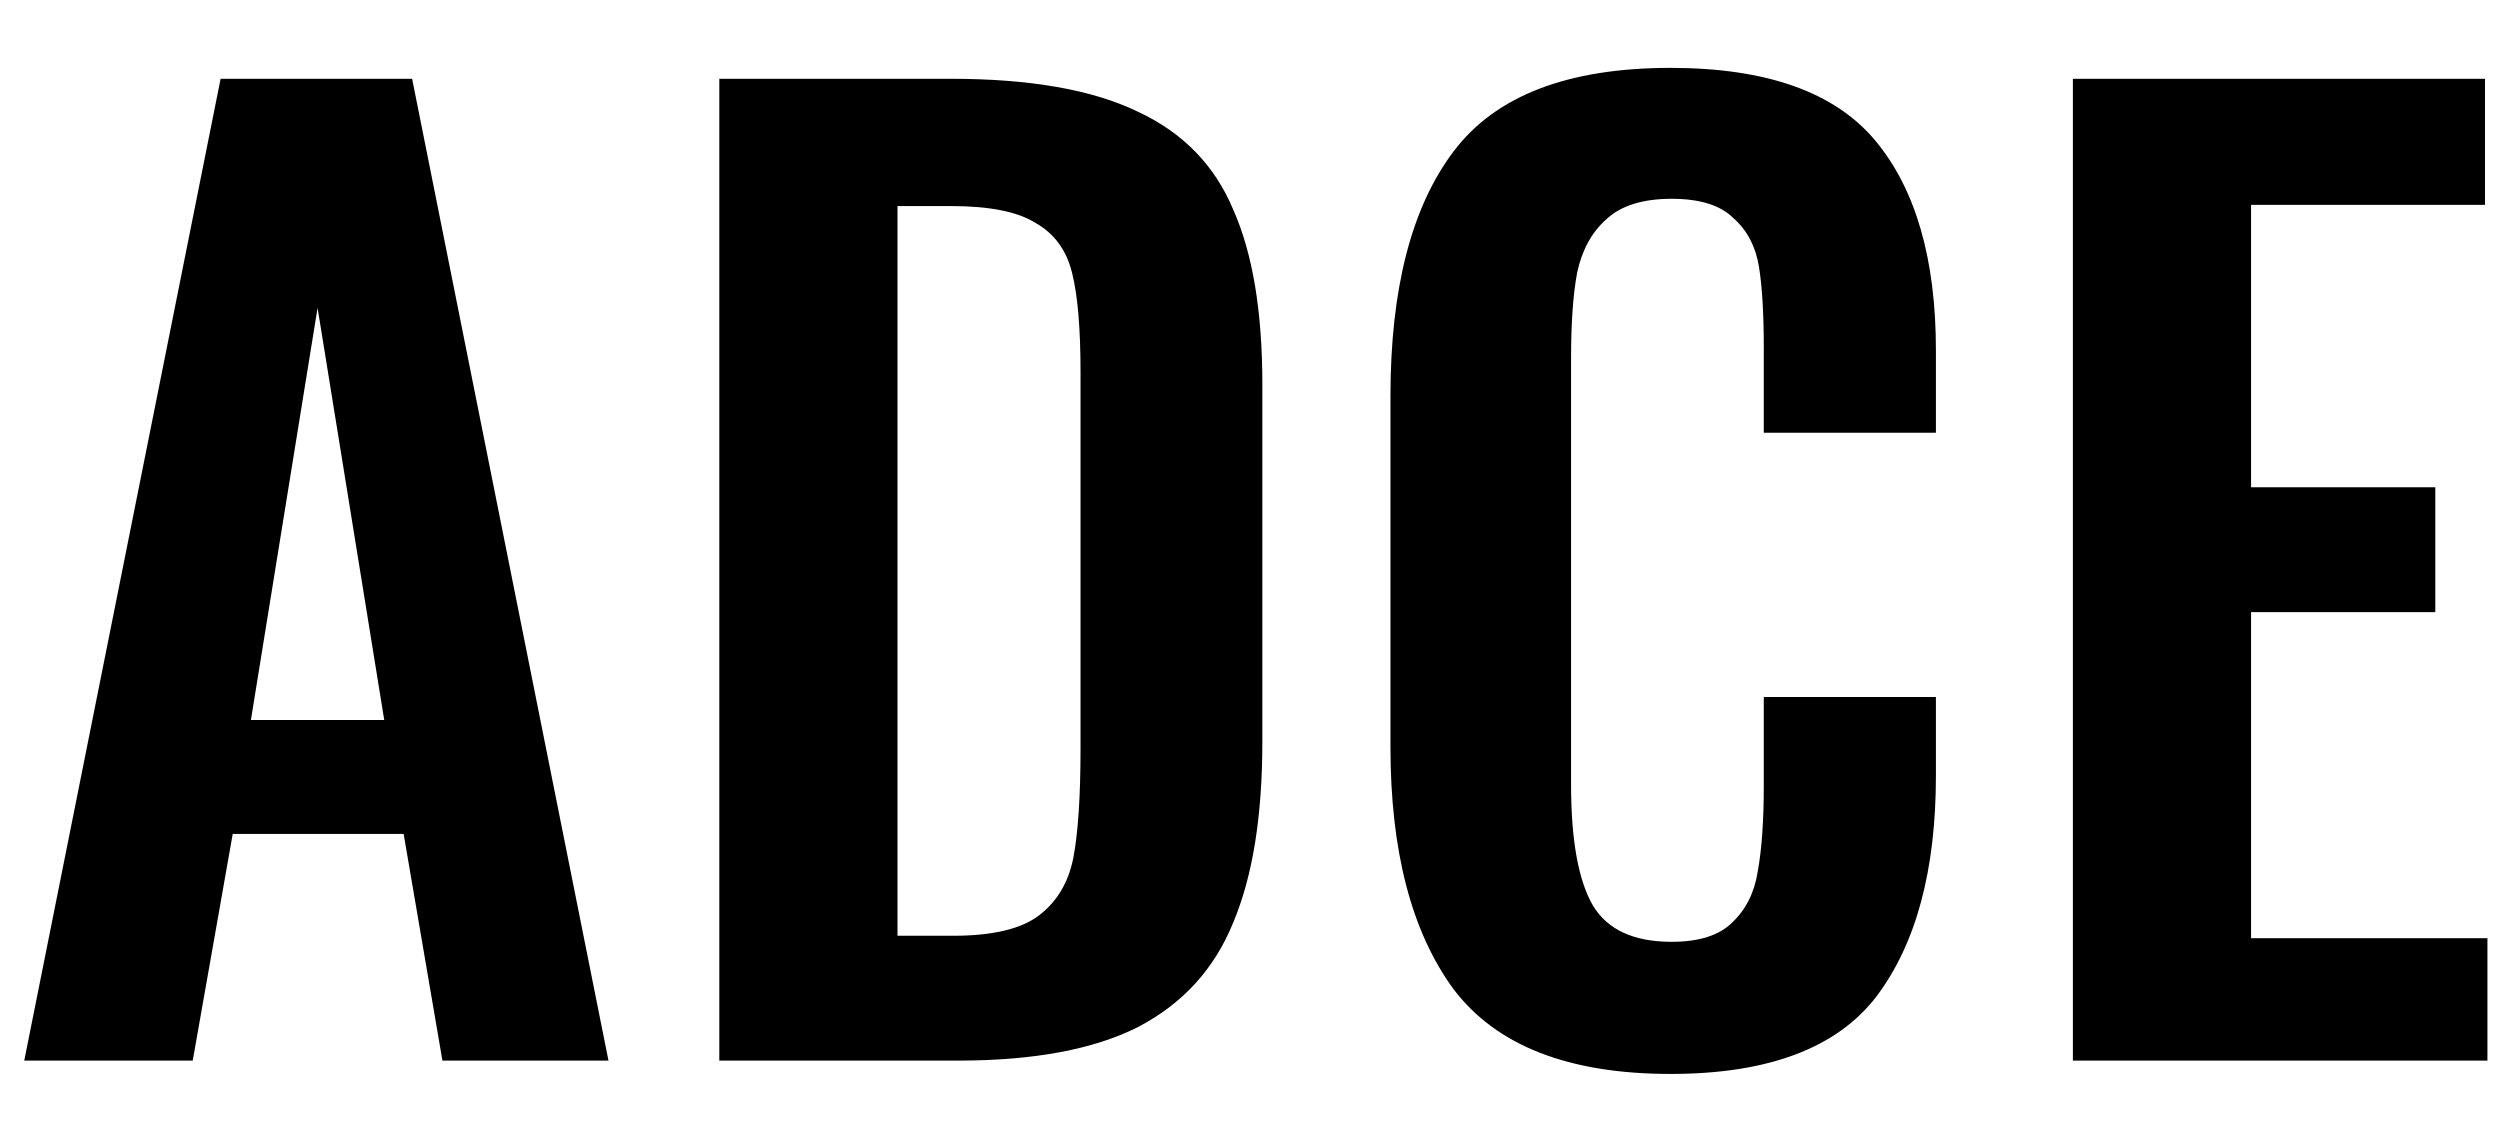 <?xml version="1.0" encoding="UTF-8"?> <svg xmlns="http://www.w3.org/2000/svg" width="33" height="15" viewBox="0 0 33 15" fill="none"><path d="M2.912 1.04H5.44L8.032 14H5.84L5.328 11.008H3.072L2.544 14H0.32L2.912 1.04ZM5.072 9.504L4.192 4.064L3.312 9.504H5.072ZM9.495 1.04H12.551C13.597 1.04 14.418 1.184 15.015 1.472C15.613 1.749 16.034 2.181 16.279 2.768C16.535 3.344 16.663 4.112 16.663 5.072V9.792C16.663 10.773 16.535 11.568 16.279 12.176C16.034 12.784 15.618 13.243 15.031 13.552C14.445 13.851 13.65 14 12.647 14H9.495V1.04ZM12.583 12.352C13.106 12.352 13.485 12.261 13.719 12.08C13.954 11.899 14.103 11.648 14.167 11.328C14.231 10.997 14.263 10.512 14.263 9.872V4.912C14.263 4.336 14.226 3.899 14.151 3.6C14.077 3.301 13.917 3.083 13.671 2.944C13.437 2.795 13.063 2.72 12.551 2.72H11.847V12.352H12.583ZM22.05 14.176C20.706 14.176 19.751 13.803 19.186 13.056C18.631 12.299 18.354 11.232 18.354 9.856V5.232C18.354 3.813 18.631 2.736 19.186 2C19.74 1.264 20.695 0.896 22.05 0.896C23.319 0.896 24.22 1.216 24.754 1.856C25.287 2.496 25.554 3.419 25.554 4.624V5.712H23.282V4.592C23.282 4.133 23.26 3.776 23.218 3.52C23.175 3.253 23.063 3.04 22.882 2.88C22.711 2.709 22.439 2.624 22.066 2.624C21.682 2.624 21.394 2.715 21.202 2.896C21.01 3.067 20.882 3.301 20.818 3.6C20.764 3.888 20.738 4.267 20.738 4.736V10.352C20.738 11.088 20.834 11.621 21.026 11.952C21.218 12.272 21.564 12.432 22.066 12.432C22.428 12.432 22.695 12.347 22.866 12.176C23.047 12.005 23.159 11.781 23.202 11.504C23.255 11.216 23.282 10.837 23.282 10.368V9.2H25.554V10.24C25.554 11.488 25.292 12.459 24.77 13.152C24.247 13.835 23.34 14.176 22.05 14.176ZM27.362 1.04H32.802V2.704H29.714V6.432H32.146V8.08H29.714V12.384H32.834V14H27.362V1.04Z" fill="black"></path></svg> 